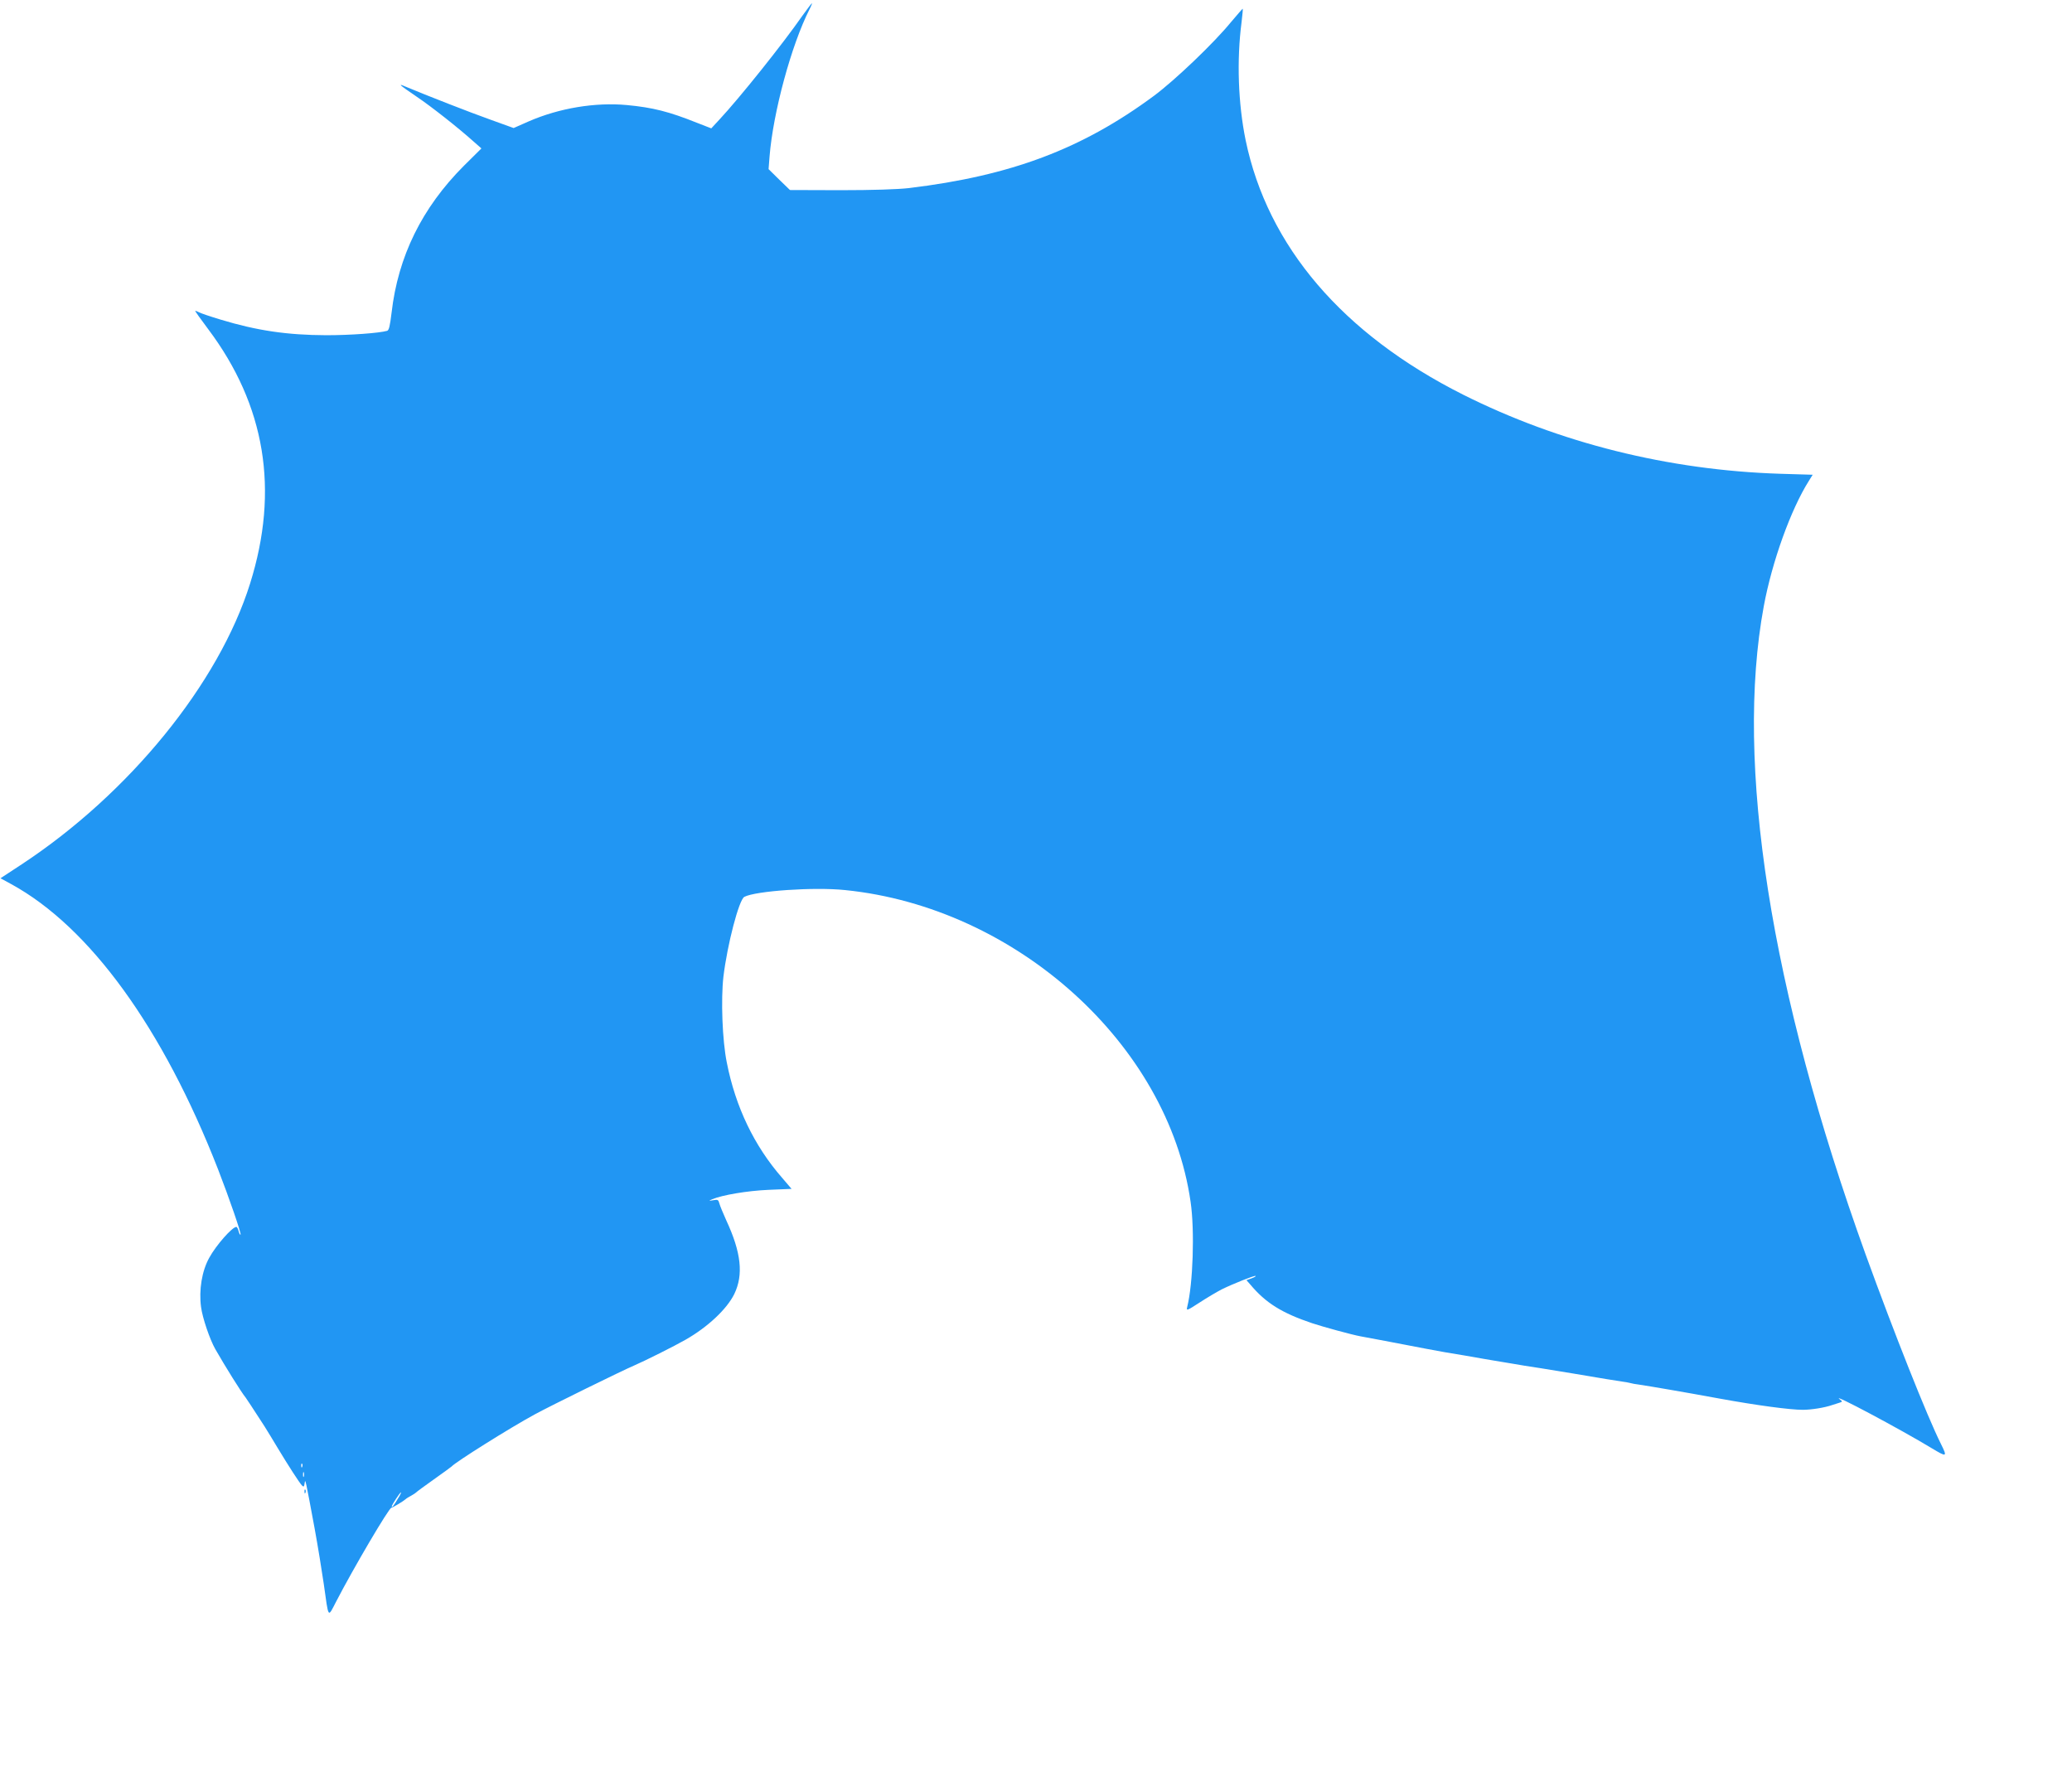 <?xml version="1.0" standalone="no"?>
<!DOCTYPE svg PUBLIC "-//W3C//DTD SVG 20010904//EN"
 "http://www.w3.org/TR/2001/REC-SVG-20010904/DTD/svg10.dtd">
<svg version="1.0" xmlns="http://www.w3.org/2000/svg"
 width="1280pt" height="1094pt" viewBox="0 0 1280 1094"
 preserveAspectRatio="xMidYMid meet">
<g transform="translate(0,1094) scale(0.1,-0.1)"
fill="#2196f3" stroke="none">
<path d="M4957 10843 c-123 -177 -389 -509 -513 -642 l-50 -54 -90 35 c-170
68 -271 94 -432 109 -195 18 -418 -19 -606 -101 l-93 -41 -144 52 c-124 44
-395 150 -524 204 -51 22 -40 12 70 -63 89 -60 253 -189 349 -275 l50 -44
-110 -109 c-257 -258 -405 -558 -445 -906 -10 -82 -16 -109 -28 -112 -50 -14
-226 -27 -376 -27 -240 1 -427 28 -654 97 -63 19 -122 39 -132 45 -10 5 -20 9
-23 9 -3 0 33 -51 79 -112 355 -472 441 -996 260 -1573 -193 -617 -746 -1297
-1411 -1735 l-131 -86 66 -36 c485 -265 937 -888 1278 -1762 68 -175 145 -398
139 -404 -3 -2 -8 7 -12 22 -3 14 -10 26 -14 26 -25 0 -125 -113 -167 -190
-46 -82 -65 -200 -51 -305 9 -68 54 -200 88 -260 60 -105 160 -266 188 -300 7
-9 40 -60 116 -177 18 -29 55 -89 81 -133 62 -103 135 -217 151 -233 10 -10
13 -7 16 15 4 31 5 25 62 -282 19 -104 44 -257 56 -340 31 -220 24 -211 77
-109 106 205 326 579 341 579 8 1 72 39 88 53 5 5 21 15 35 22 13 7 26 16 29
19 3 4 52 40 110 81 58 41 107 77 110 80 25 28 361 239 514 322 97 53 543 272
614 302 61 26 251 121 317 159 137 78 255 189 301 282 58 120 43 257 -50 457
-19 42 -38 88 -42 103 -6 23 -10 25 -38 20 -29 -5 -30 -5 -6 6 62 26 214 52
347 58 l143 6 -59 69 c-172 197 -287 437 -341 711 -28 137 -37 390 -21 531 24
199 96 475 129 493 70 37 432 62 623 42 1057 -107 1995 -953 2134 -1926 26
-177 15 -508 -21 -650 -6 -25 -2 -23 77 28 46 30 107 66 136 81 69 34 204 88
210 83 2 -3 -10 -9 -26 -15 l-31 -11 23 -26 c96 -115 196 -177 383 -240 69
-23 245 -71 299 -81 11 -2 79 -15 150 -28 218 -42 339 -65 370 -70 17 -3 71
-12 120 -20 50 -9 104 -18 120 -21 17 -3 46 -8 65 -11 19 -3 46 -8 60 -10 14
-2 41 -7 60 -10 19 -3 49 -8 65 -11 17 -2 154 -24 305 -49 151 -26 288 -48
304 -50 15 -2 35 -5 45 -8 9 -3 36 -8 61 -11 61 -9 266 -44 495 -86 225 -41
432 -69 512 -69 52 0 135 13 183 30 14 4 34 11 44 14 19 6 19 7 0 22 -56 44
376 -186 569 -303 95 -57 98 -56 57 27 -85 170 -288 682 -465 1170 -588 1630
-809 3033 -629 4005 51 275 167 598 279 775 l23 37 -201 6 c-690 22 -1363 190
-1959 489 -743 374 -1207 916 -1343 1572 -46 225 -56 492 -25 730 5 44 9 81 7
82 -1 1 -33 -36 -72 -82 -105 -129 -346 -359 -475 -455 -444 -329 -884 -495
-1515 -571 -70 -8 -224 -13 -423 -13 l-312 1 -66 64 -66 65 6 78 c22 274 135
689 246 908 11 21 18 39 16 39 -2 0 -29 -35 -59 -77z m-3090 -8965 c-3 -8 -6
-5 -6 6 -1 11 2 17 5 13 3 -3 4 -12 1 -19z m10 -60 c-3 -7 -5 -2 -5 12 0 14 2
19 5 13 2 -7 2 -19 0 -25z m582 -135 c-25 -43 -39 -60 -39 -50 0 9 51 87 57
87 3 0 -5 -17 -18 -37z"/>
<path d="M1881 1724 c0 -11 3 -14 6 -6 3 7 2 16 -1 19 -3 4 -6 -2 -5 -13z"/>
</g>
</svg>
